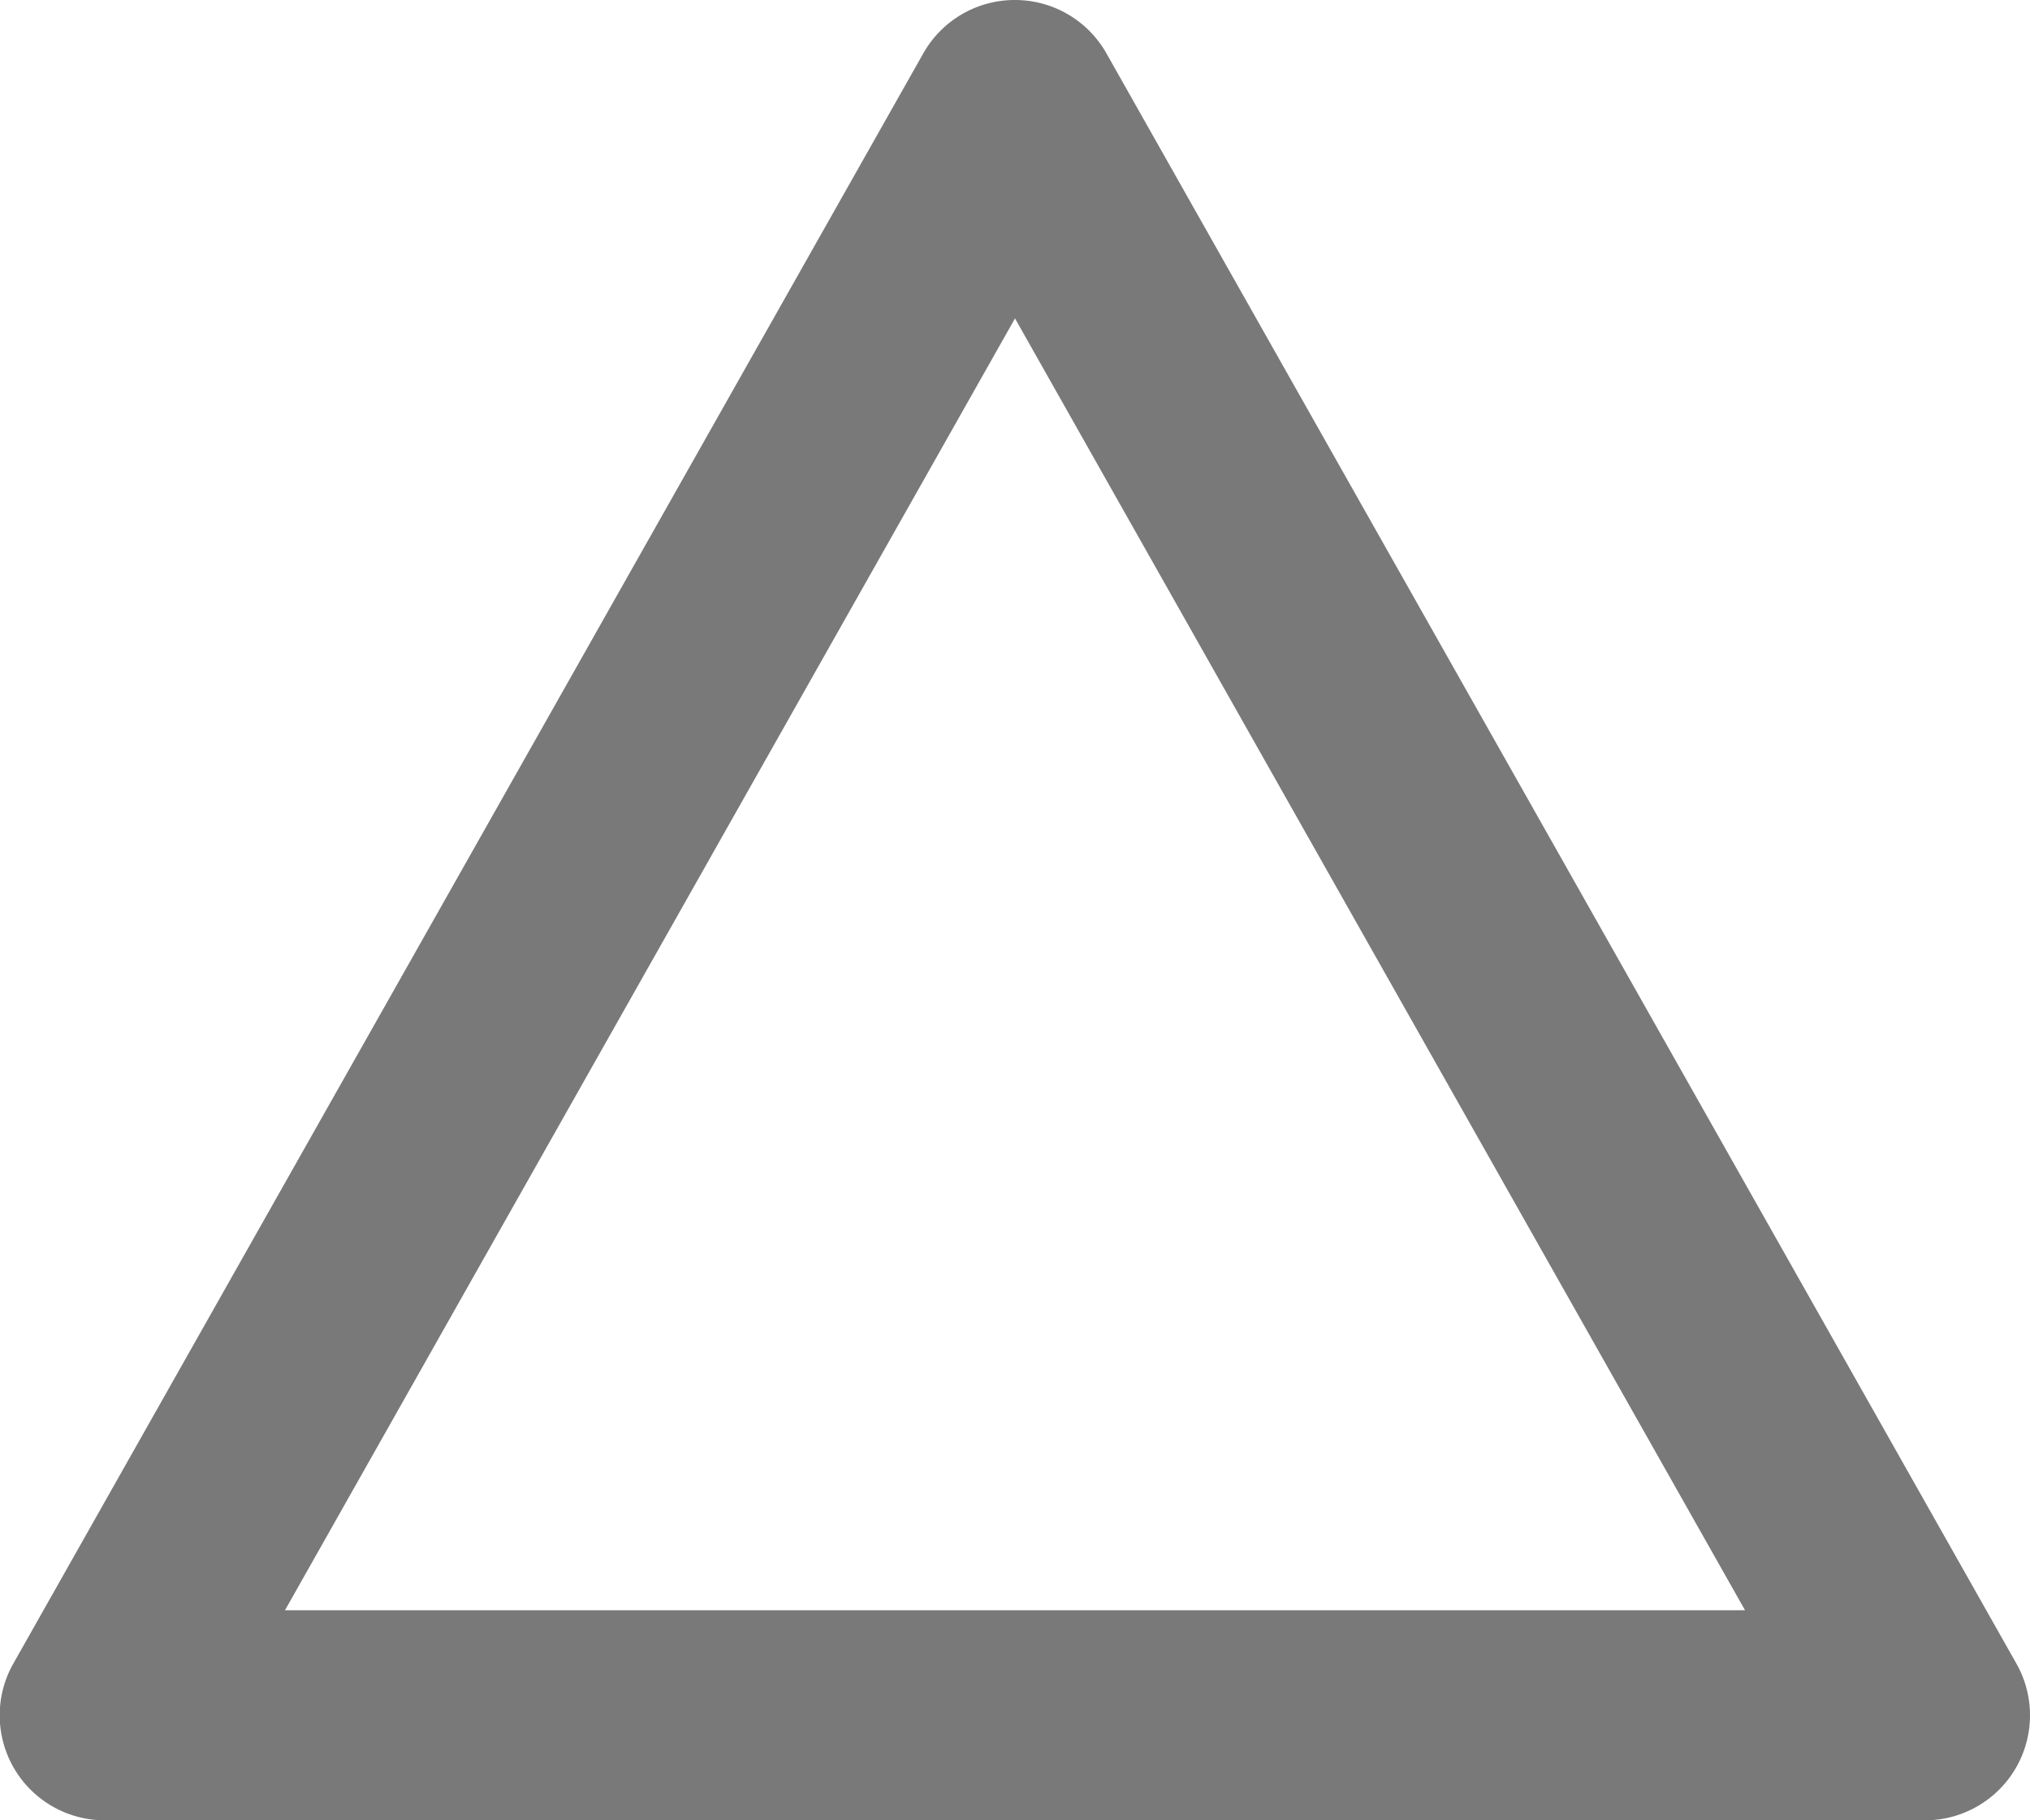 <svg xmlns="http://www.w3.org/2000/svg" width="29" height="26" viewBox="0 0 29 26">
  <path id="多角形_28" data-name="多角形 28" d="M13-1.5a1.5,1.5,0,0,1,1.306.762l13,23A1.5,1.5,0,0,1,26,24.5H0a1.5,1.5,0,0,1-1.3-.744,1.5,1.5,0,0,1-.01-1.494l13-23A1.5,1.5,0,0,1,13-1.5Zm10.429,23L13,3.048,2.571,21.5Z" transform="translate(1.5 1.5)" fill="#797979"/>
</svg>
